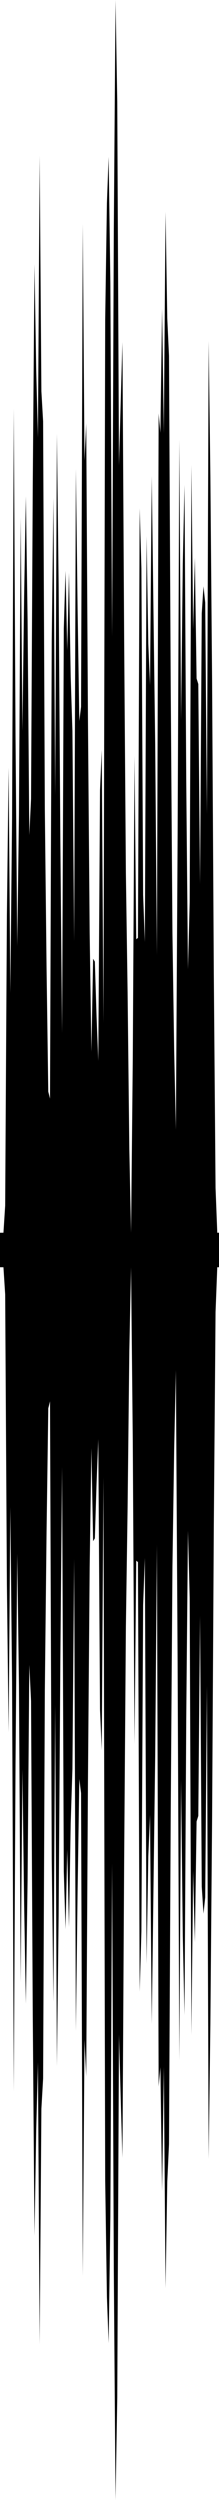 <?xml version="1.0" encoding="utf-8"?>
<svg xmlns="http://www.w3.org/2000/svg" preserveAspectRatio="none" viewBox="0 -26.239 6.35 72.478">
  <path d="M0 9.5h.1l.05-.787L.2.304l.05-4.291.05 6.536.05-5.074.05-11.867.05 9.498L.5 1.19l.05-3.816.05-8.61.05 6.187.05-3.918.05-2.884.05 3.587.05 6.236L.9-3.08l.05-9.108.05-6.394.05 3.086.05 1.947.05-8.178.05 6.831.05.873.05 11.252.05 4.597.05 3.584.05.203.05-13.269.05-4.148.05 8.617.05-10.474.05 4.366.05 7.393.05 5.617.05-11.732.05-1.675.05 2.312L2-9.631l.05 3.017.05 1.57.05 6.088.05-13.685.05 4.065.05 3.24.05-.412.05-13.998.05 6.858.05-1.078.05 8.538.05 6.23.05 3.455.05-2.7.05.083.05 1.595.05 1.282.05-7.845.05-1.171L3 3.418l.05-20.393.05-3.378.05-1.34.05 3.659.05 10.256.05-11.769.05-6.692.05 2.96.05 10.531.05-1.829.05-1.742.05 8.634.05 6.762.05 3.459.05 4.549L3.8 9.5l.05-5.037.05-8.784.05 5.313L4 .951l.05-12.453.05 1.745.05 9.464.05 1.366.05-11.769.05 3.121.05 1.199.05-6.065.05 3.942.05 3.837.05 6.118.05-15.708.05.559.05-3.596.05 3.607.05-6.417.05 3.088.05 1.084.05 9.552L5 .822l.05 3.395.05 2.297.05-8.468.05-11.537.05 8.121.05-4.519.05-2.291.05 8.561.05 5.48.05-1.945.05-12.675.05 4.764.05-2.074.05 3.501.05.161.05 5.803.05-7.853.05-.784.05.47L6-2.632l.05-13.725.05 3.933.05 5.96.05 8.515.05 6.151L6.3 9.5h.05v1H6.3l-.05 1.298-.05 6.151-.05 8.515-.05 5.96-.05 3.933L6 22.632l-.05 6.139-.05.47-.05-.784-.05-7.853-.05 5.803-.05.161-.05 3.501-.05-2.074-.05 4.764-.05-12.675-.05-1.945-.05 5.48-.05 8.561-.05-2.291-.05-4.519-.05 8.121-.05-11.537-.05-8.468-.05 2.297L5 19.178l-.05 7.197-.05 9.552-.05 1.084-.05 3.088-.05-6.417-.05 3.607-.05-3.596-.05.559-.05-15.708-.05 6.118-.05 3.837-.05 3.942-.05-6.065-.05 1.199-.05 3.121-.05-11.769-.05 1.366-.05 9.464-.05 1.745L4 19.049l-.05-.041-.05 5.313-.05-8.784L3.8 10.5l-.05 2.415-.05 4.549-.05 3.459-.05 6.762-.05 8.634-.05-1.742-.05-1.829-.05 10.531-.05 2.96-.05-6.692-.05-11.769-.05 10.256-.05 3.659-.05-1.34-.05-3.378L3 16.582l-.05 7.917-.05-1.171-.05-7.845-.05 1.282-.05 1.595-.05.083-.05-2.7-.05 3.455-.05 6.23-.05 8.538-.05-1.078-.05 6.858-.05-13.998-.05-.412-.05 3.24-.05 4.065-.05-13.685-.05 6.088-.05 1.57L2 29.631l-.05-2.251-.05 2.312-.05-1.675-.05-11.732-.05 5.617-.05 7.393-.05 4.366-.05-10.474-.05 8.617-.05-4.148-.05-13.269-.05.203-.05 3.584-.05 4.597-.05 11.252-.05.873-.05 6.831-.05-8.178-.05 1.947L1 38.582l-.05-6.394L.9 23.08l-.05-1.052-.05 6.236-.05 3.587-.05-2.884-.05-3.918-.05 6.187-.05-8.61L.5 18.81l-.05 6.084-.05 9.498-.05-11.867-.05-5.074-.05 6.536-.05-4.291-.05-8.409L.1 10.5H0z"/>
</svg>